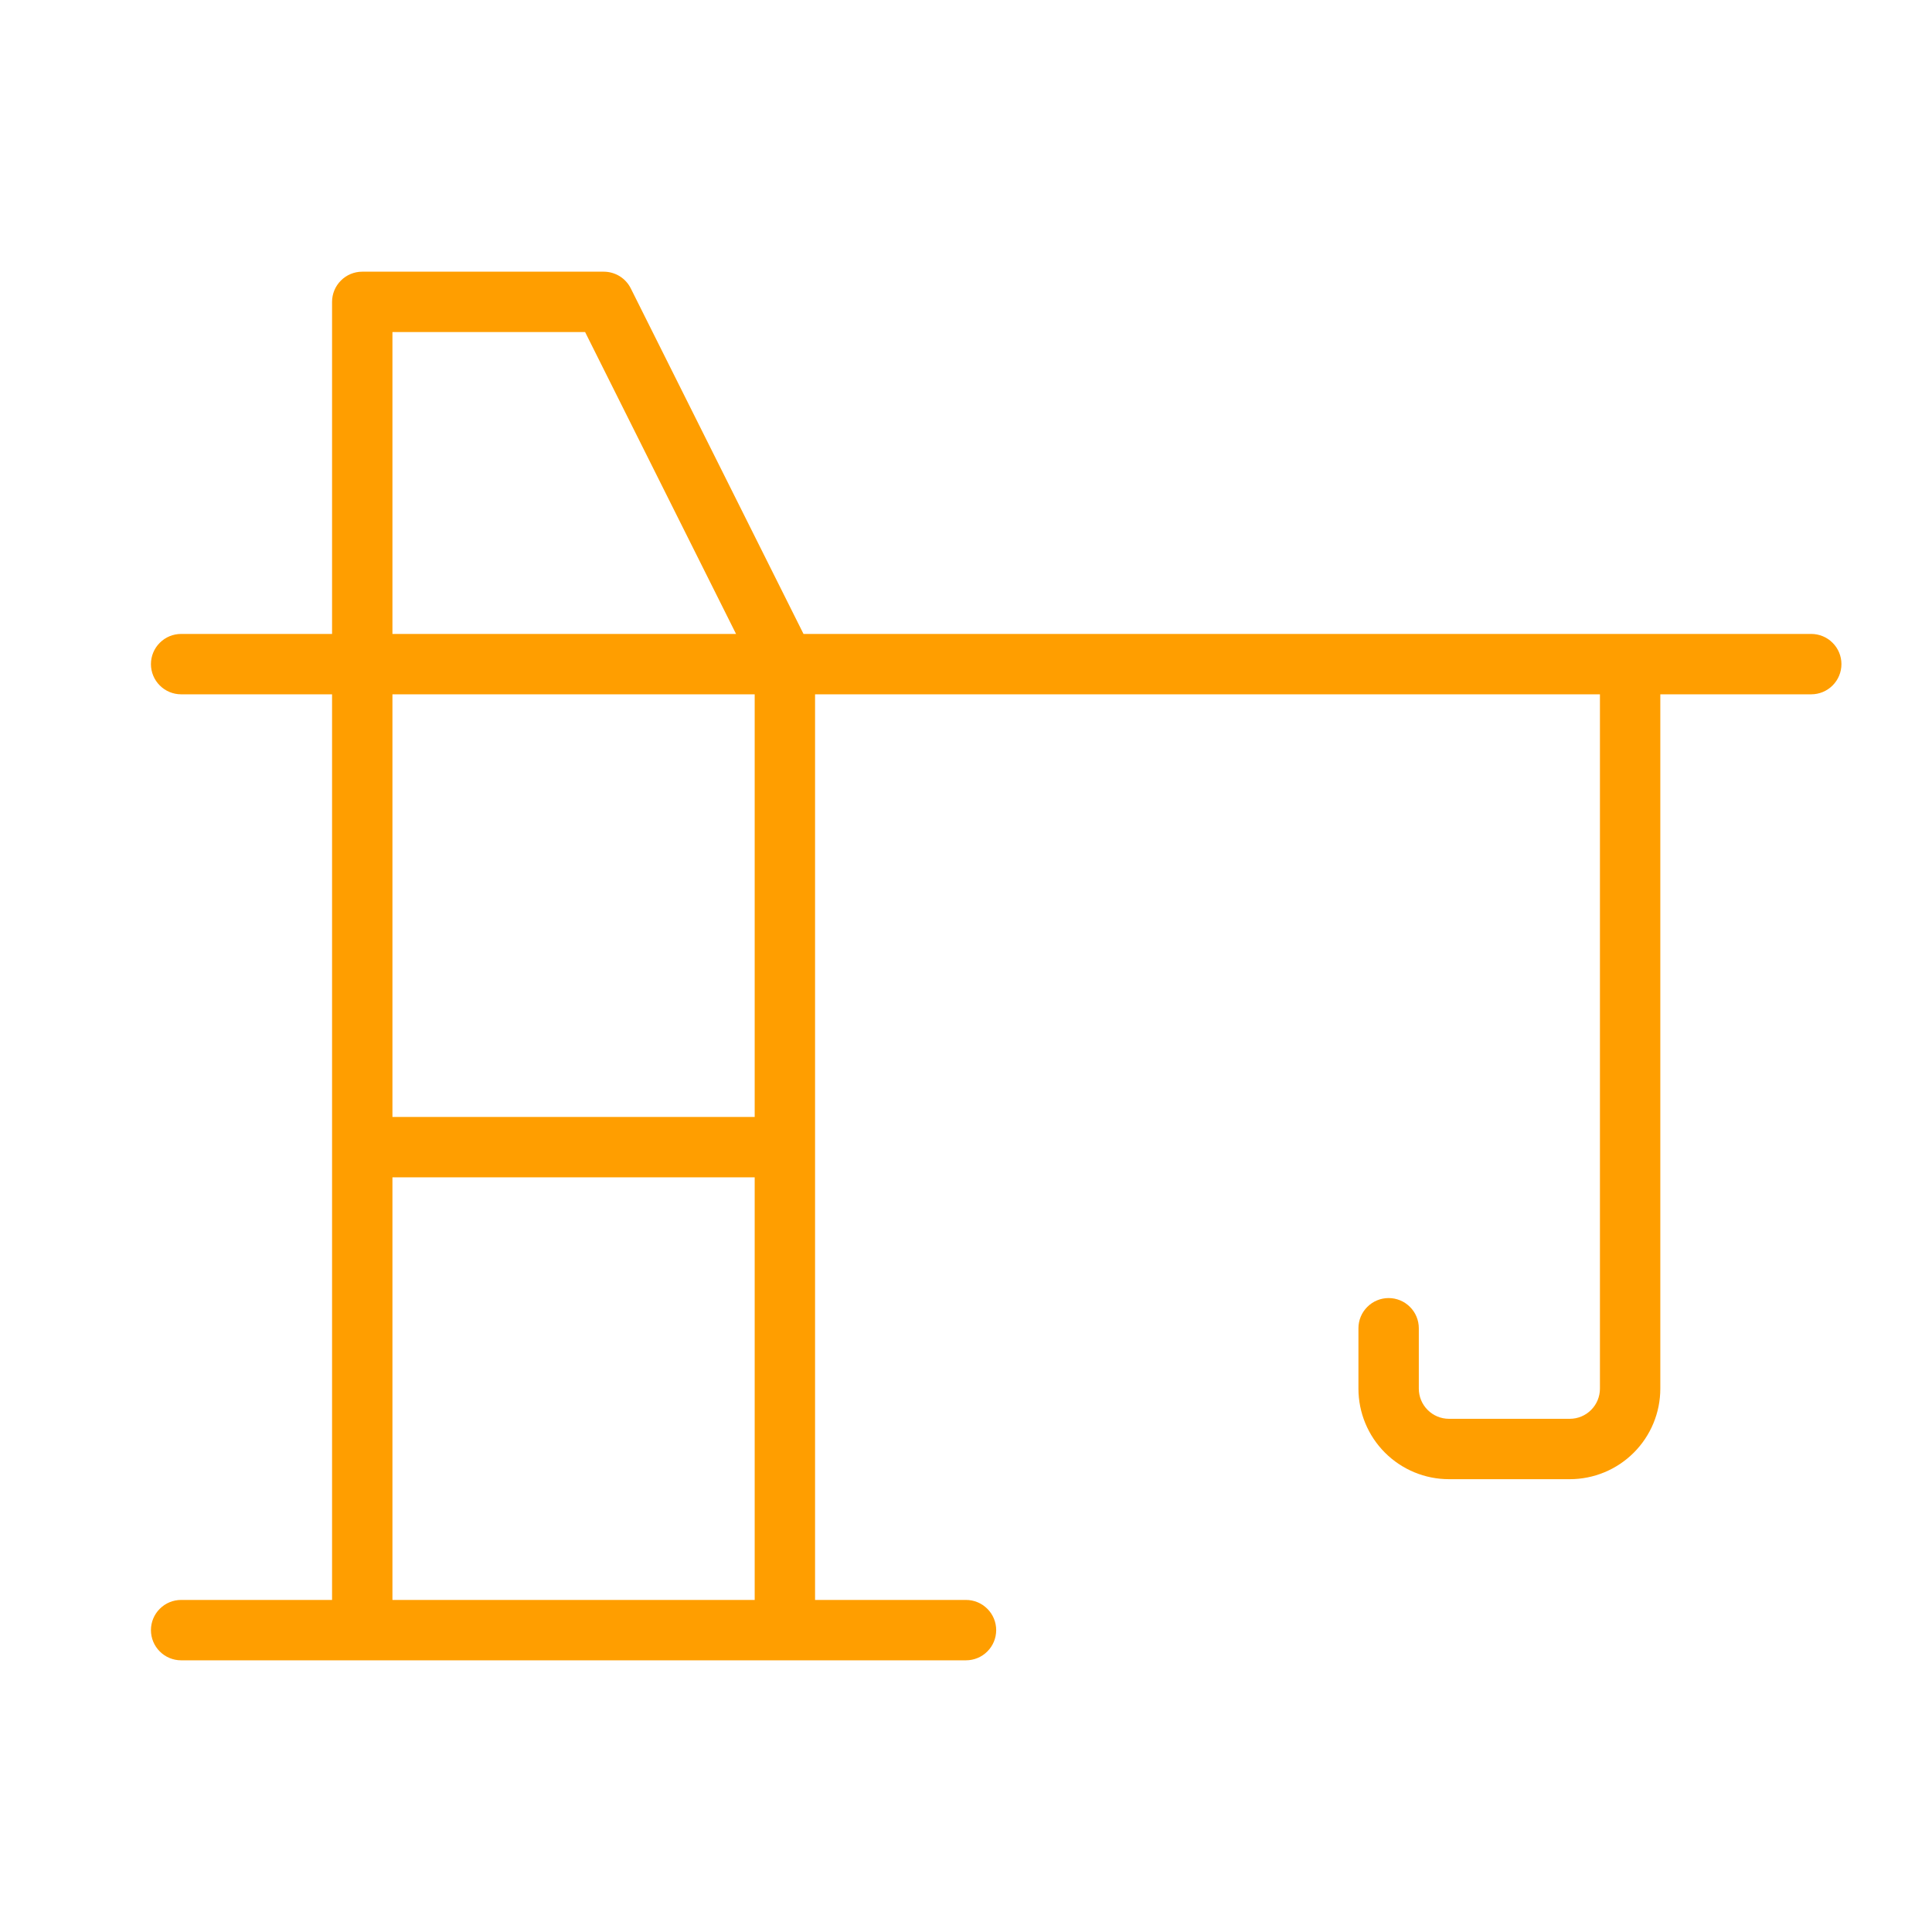 <svg width="48" height="48" viewBox="0 0 48 48" fill="none" xmlns="http://www.w3.org/2000/svg">
<path d="M45 15.75H19.963L15.671 7.164C15.609 7.04 15.513 6.935 15.395 6.862C15.276 6.789 15.139 6.75 15 6.75H9C8.801 6.75 8.61 6.829 8.47 6.97C8.329 7.11 8.25 7.301 8.25 7.5V15.75H4.5C4.301 15.75 4.11 15.829 3.97 15.97C3.829 16.11 3.75 16.301 3.75 16.5C3.75 16.699 3.829 16.89 3.97 17.03C4.11 17.171 4.301 17.25 4.5 17.25H8.25V39.75H4.5C4.301 39.75 4.11 39.829 3.97 39.97C3.829 40.11 3.75 40.301 3.75 40.5C3.75 40.699 3.829 40.89 3.97 41.03C4.11 41.171 4.301 41.25 4.5 41.25H24C24.199 41.25 24.39 41.171 24.53 41.03C24.671 40.89 24.75 40.699 24.75 40.5C24.75 40.301 24.671 40.11 24.53 39.97C24.39 39.829 24.199 39.75 24 39.75H20.25V17.25H39.75V34.5C39.75 34.699 39.671 34.89 39.53 35.03C39.39 35.171 39.199 35.25 39 35.25H36C35.801 35.25 35.61 35.171 35.47 35.03C35.329 34.89 35.25 34.699 35.25 34.5V33C35.25 32.801 35.171 32.61 35.03 32.47C34.89 32.329 34.699 32.25 34.5 32.25C34.301 32.25 34.11 32.329 33.97 32.47C33.829 32.61 33.75 32.801 33.75 33V34.5C33.75 35.097 33.987 35.669 34.409 36.091C34.831 36.513 35.403 36.75 36 36.75H39C39.597 36.75 40.169 36.513 40.591 36.091C41.013 35.669 41.25 35.097 41.25 34.5V17.25H45C45.199 17.25 45.39 17.171 45.53 17.03C45.671 16.89 45.75 16.699 45.75 16.5C45.75 16.301 45.671 16.11 45.53 15.97C45.39 15.829 45.199 15.75 45 15.75ZM9.75 8.25H14.537L18.287 15.75H9.75V8.25ZM9.75 39.75V29.25H18.75V39.75H9.75ZM18.75 27.75H9.75V17.25H18.75V27.75Z" fill="#FF9E00"/>
</svg>
